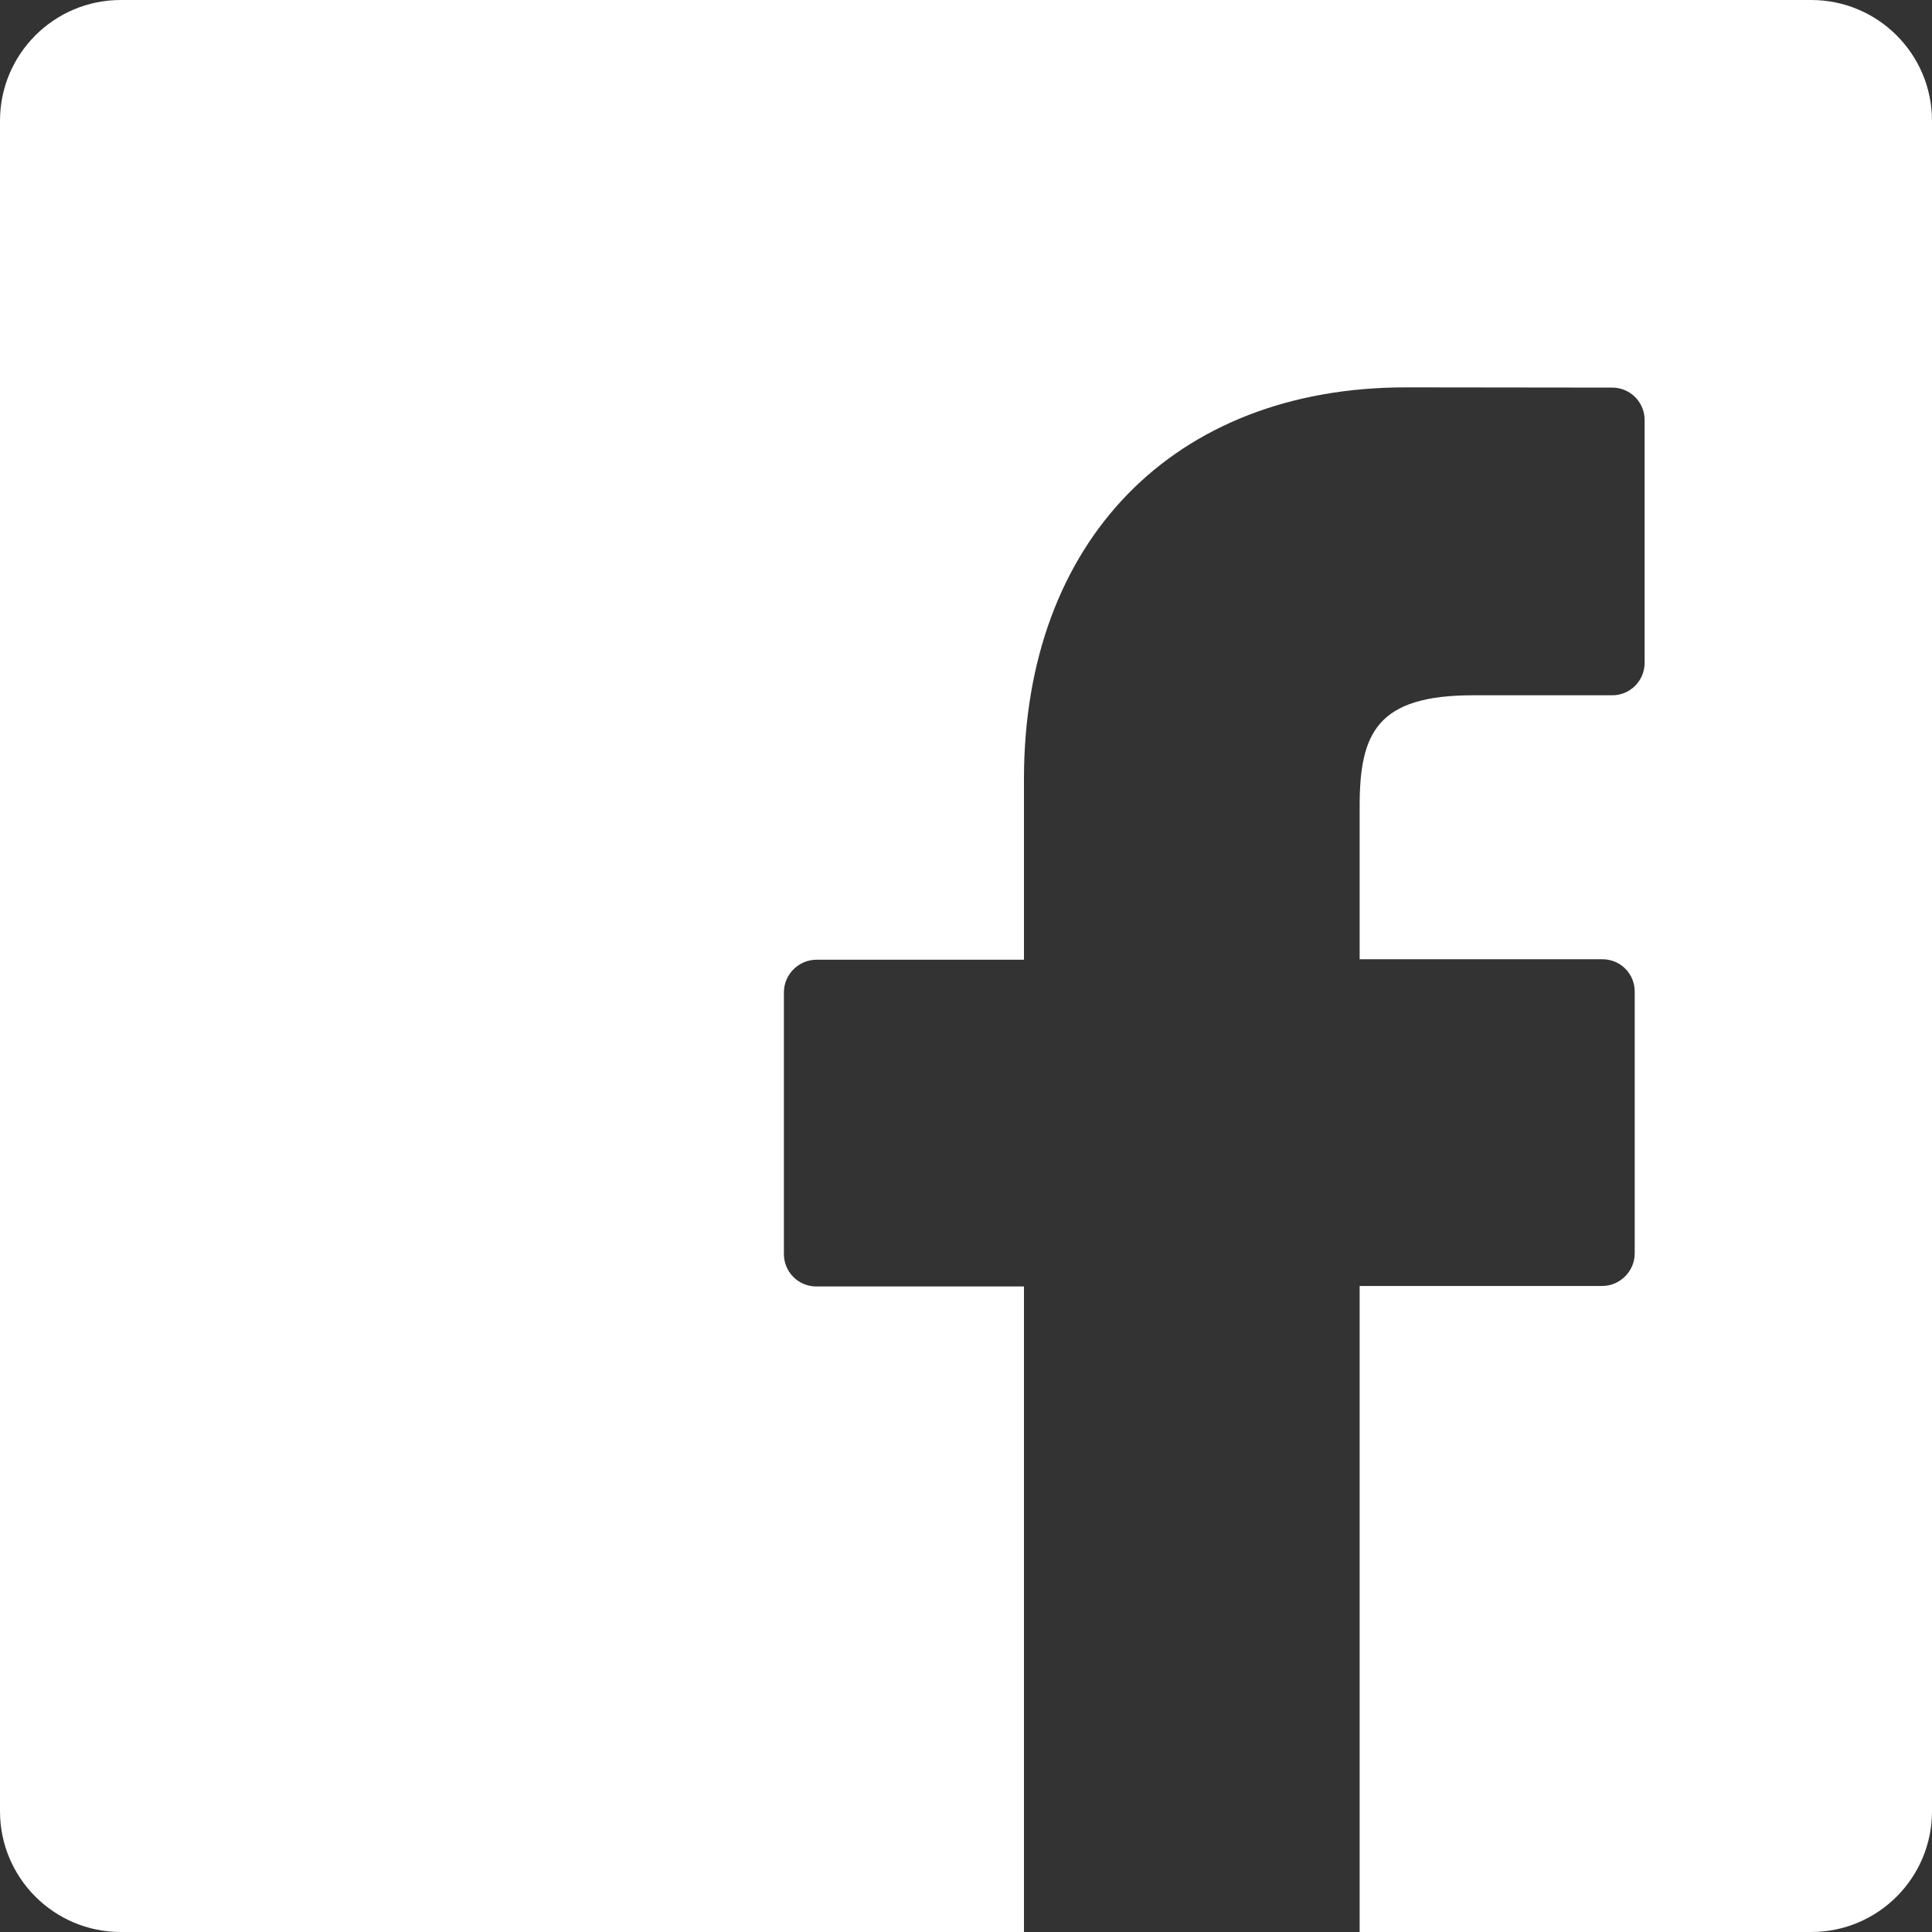 <?xml version="1.0" encoding="utf-8"?>
<!-- Generator: Adobe Illustrator 28.1.0, SVG Export Plug-In . SVG Version: 6.00 Build 0)  -->
<svg version="1.1" id="Capa_1" xmlns="http://www.w3.org/2000/svg" xmlns:xlink="http://www.w3.org/1999/xlink" x="0px" y="0px"
	 viewBox="0 0 800 800" style="enable-background:new 0 0 800 800;" xml:space="preserve">
<rect x="0" y="0" width="800" height="800" fill="#333333" stroke="none"/>
<style type="text/css">
	.st0{fill:#FFFFFF;}
</style>
<g>
	<path class="st0" d="M750,0H50C22.4,0,0,22.4,0,50v700c0,27.6,22.4,50,50,50h374V532.7h-86c-7.4,0-13.4-6-13.4-13.4V410.9
		c0-7.4,6.1-13.5,13.5-13.5H424v-74.8c0-98.6,62.1-162.2,158.1-162.2l85.5,0.1c7.4,0,13.4,6,13.4,13.4v100.6c0,7.4-6,13.4-13.4,13.4
		H610c-39.7,0-47,15.5-47,45.9v63.4h100.5c3.6,0,7,1.4,9.5,3.9s3.9,5.9,3.9,9.5V519c0,7.4-6.1,13.5-13.5,13.5H563V800h187
		c27.6,0,50-22.4,50-50V50C800,22.4,777.6,0,750,0z"/>
</g>
</svg>
